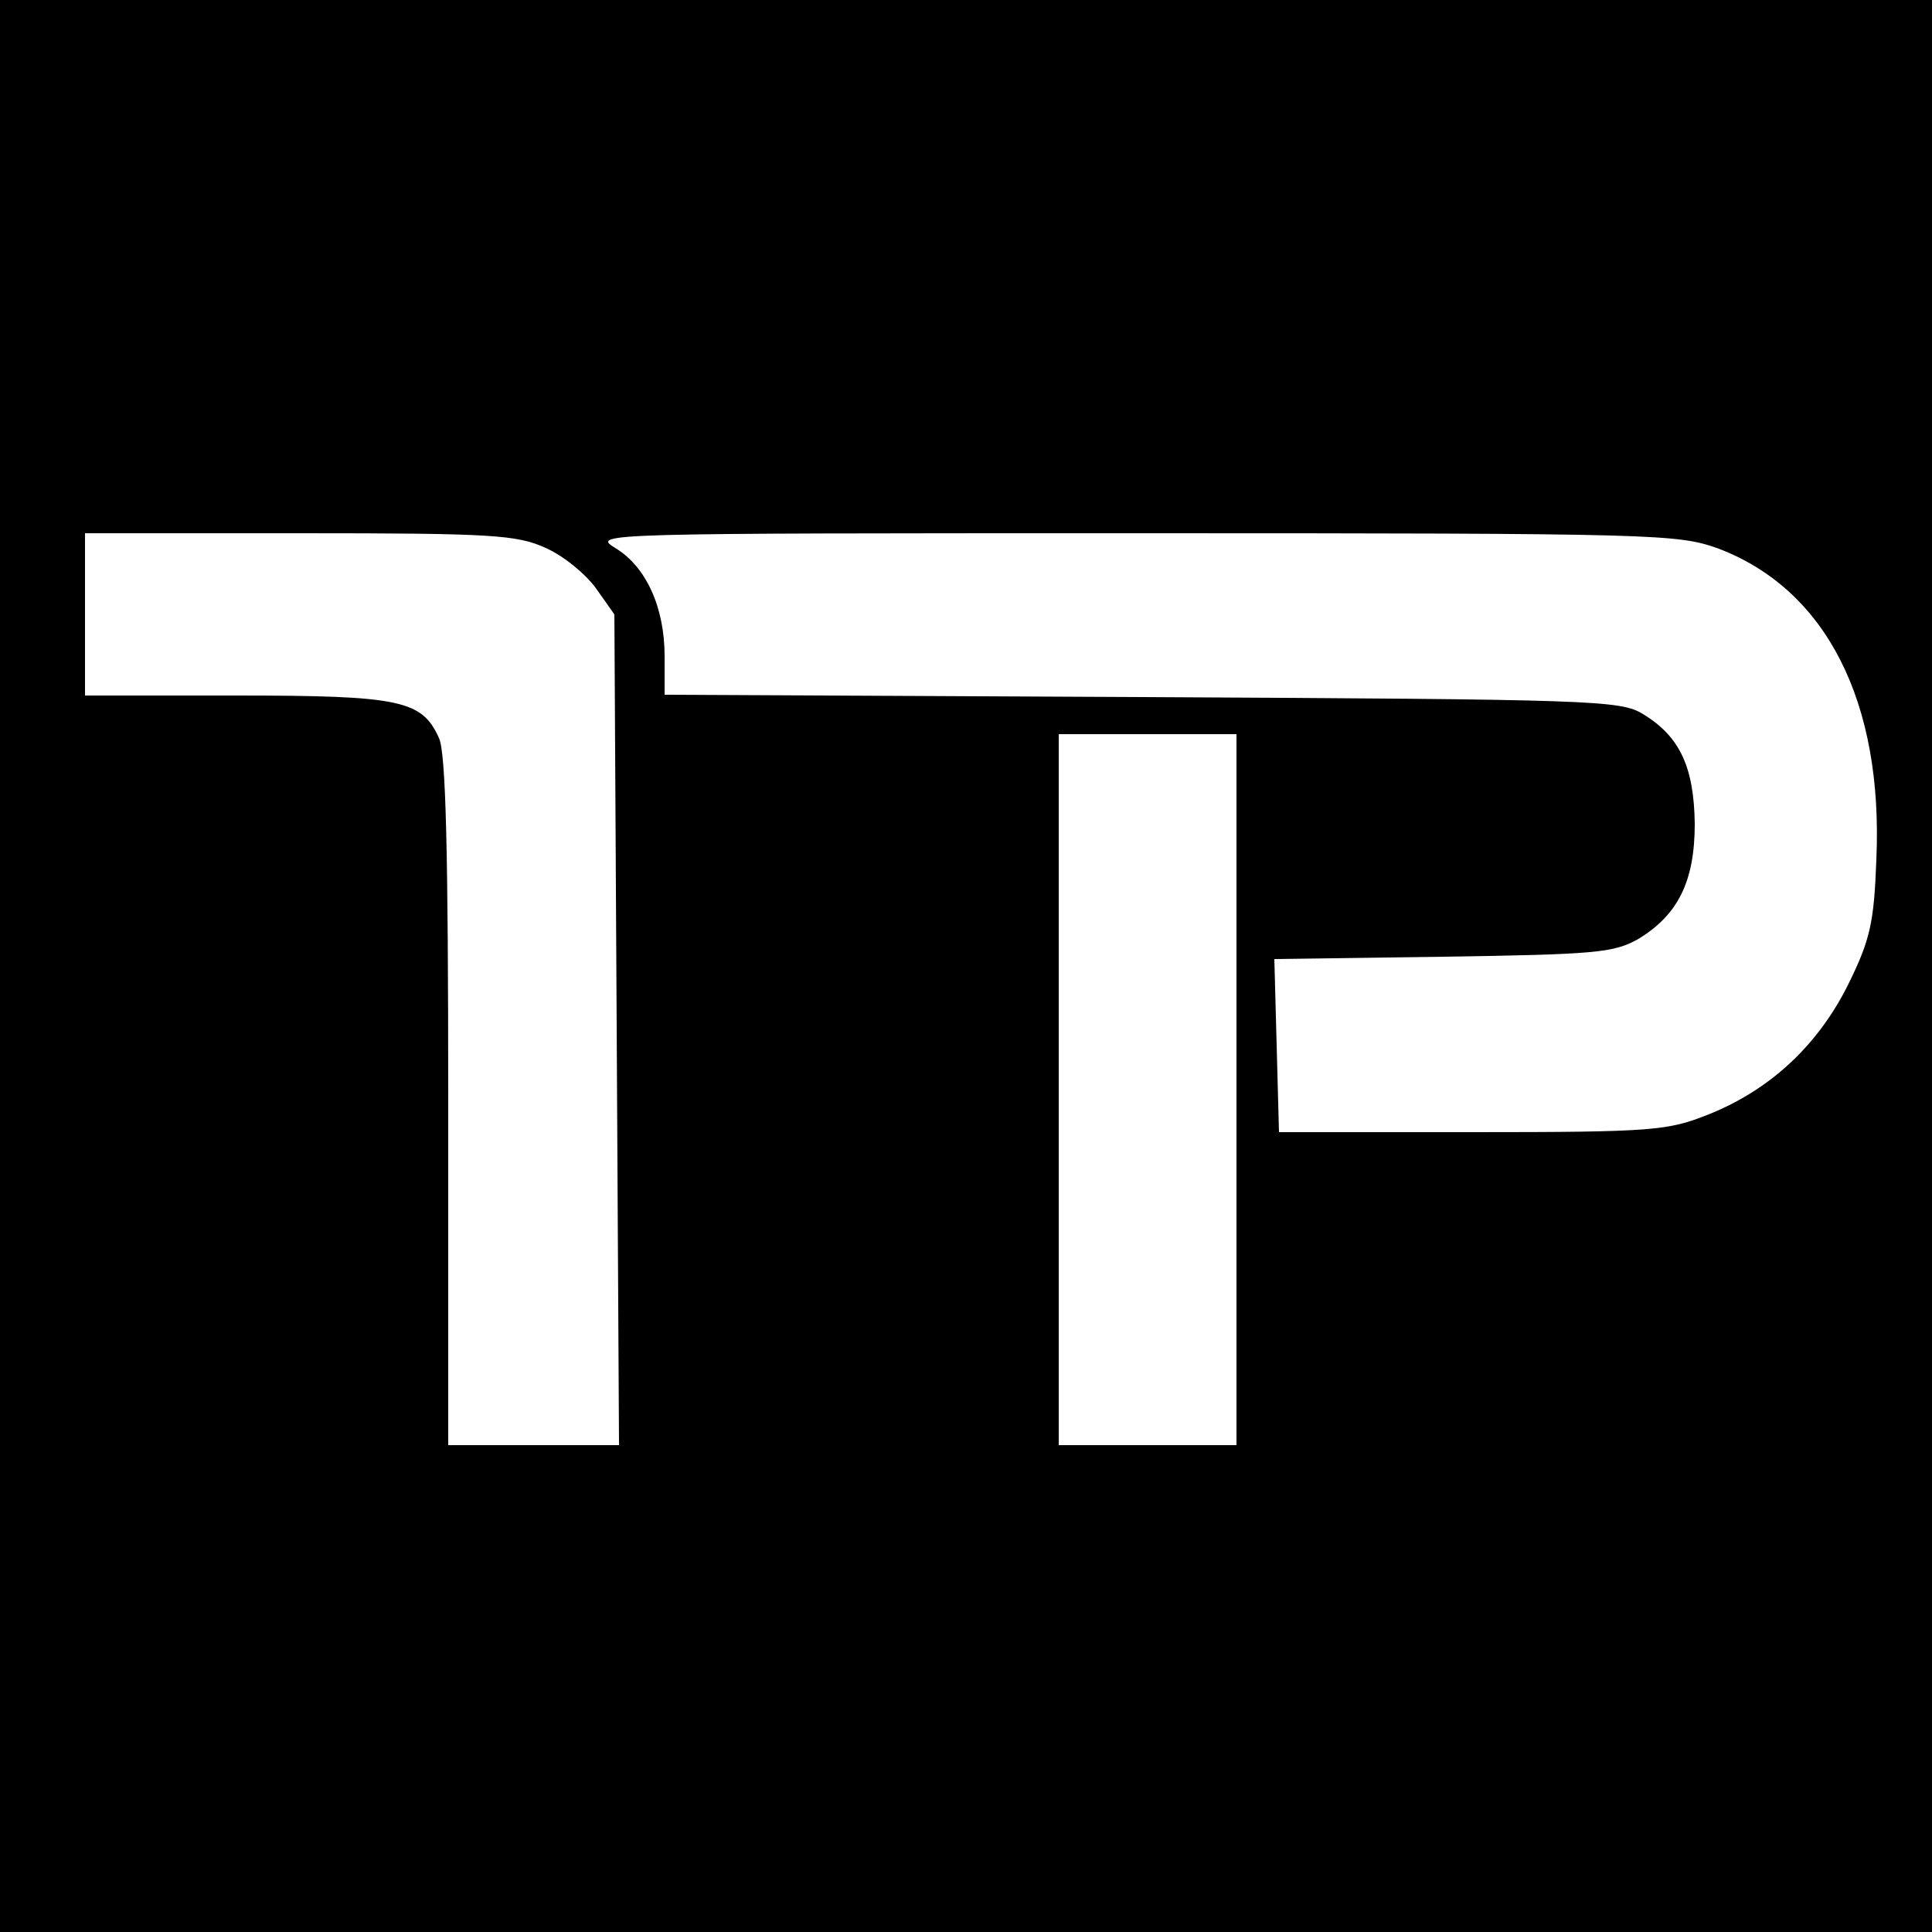 <?xml version="1.0" standalone="no"?>
<!DOCTYPE svg PUBLIC "-//W3C//DTD SVG 20010904//EN"
 "http://www.w3.org/TR/2001/REC-SVG-20010904/DTD/svg10.dtd">
<svg version="1.0" xmlns="http://www.w3.org/2000/svg"
 width="250pt" height="250pt" viewBox="0 0 250 250"
 preserveAspectRatio="xMidYMid meet">
<g transform="translate(0,250) scale(0.1,-0.1)"
fill="#000000" stroke="none">
<path d="M0 1250 l0 -1250 1250 0 1250 0 0 1250 0 1250 -1250 0 -1250 0 0
-1250z m706 541 c23 -10 52 -34 65 -52 l24 -34 3 -537 3 -538 -111 0 -110 0 0
445 c0 323 -3 451 -12 470 -22 49 -50 55 -263 55 l-195 0 0 105 0 105 278 0
c248 0 281 -2 318 -19z m1518 -1 c139 -53 213 -198 204 -402 -3 -82 -8 -104
-36 -161 -39 -79 -101 -137 -181 -169 -53 -21 -70 -23 -306 -23 l-250 0 -3
112 -3 112 218 3 c198 3 221 5 253 23 51 31 73 74 73 149 -1 73 -19 113 -67
142 -29 18 -64 19 -648 22 l-618 3 0 50 c0 63 -24 116 -64 140 -31 19 -20 19
671 19 683 0 704 -1 757 -20z m-624 -700 l0 -460 -115 0 -115 0 0 460 0 460
115 0 115 0 0 -460z"/>
</g>
</svg>
